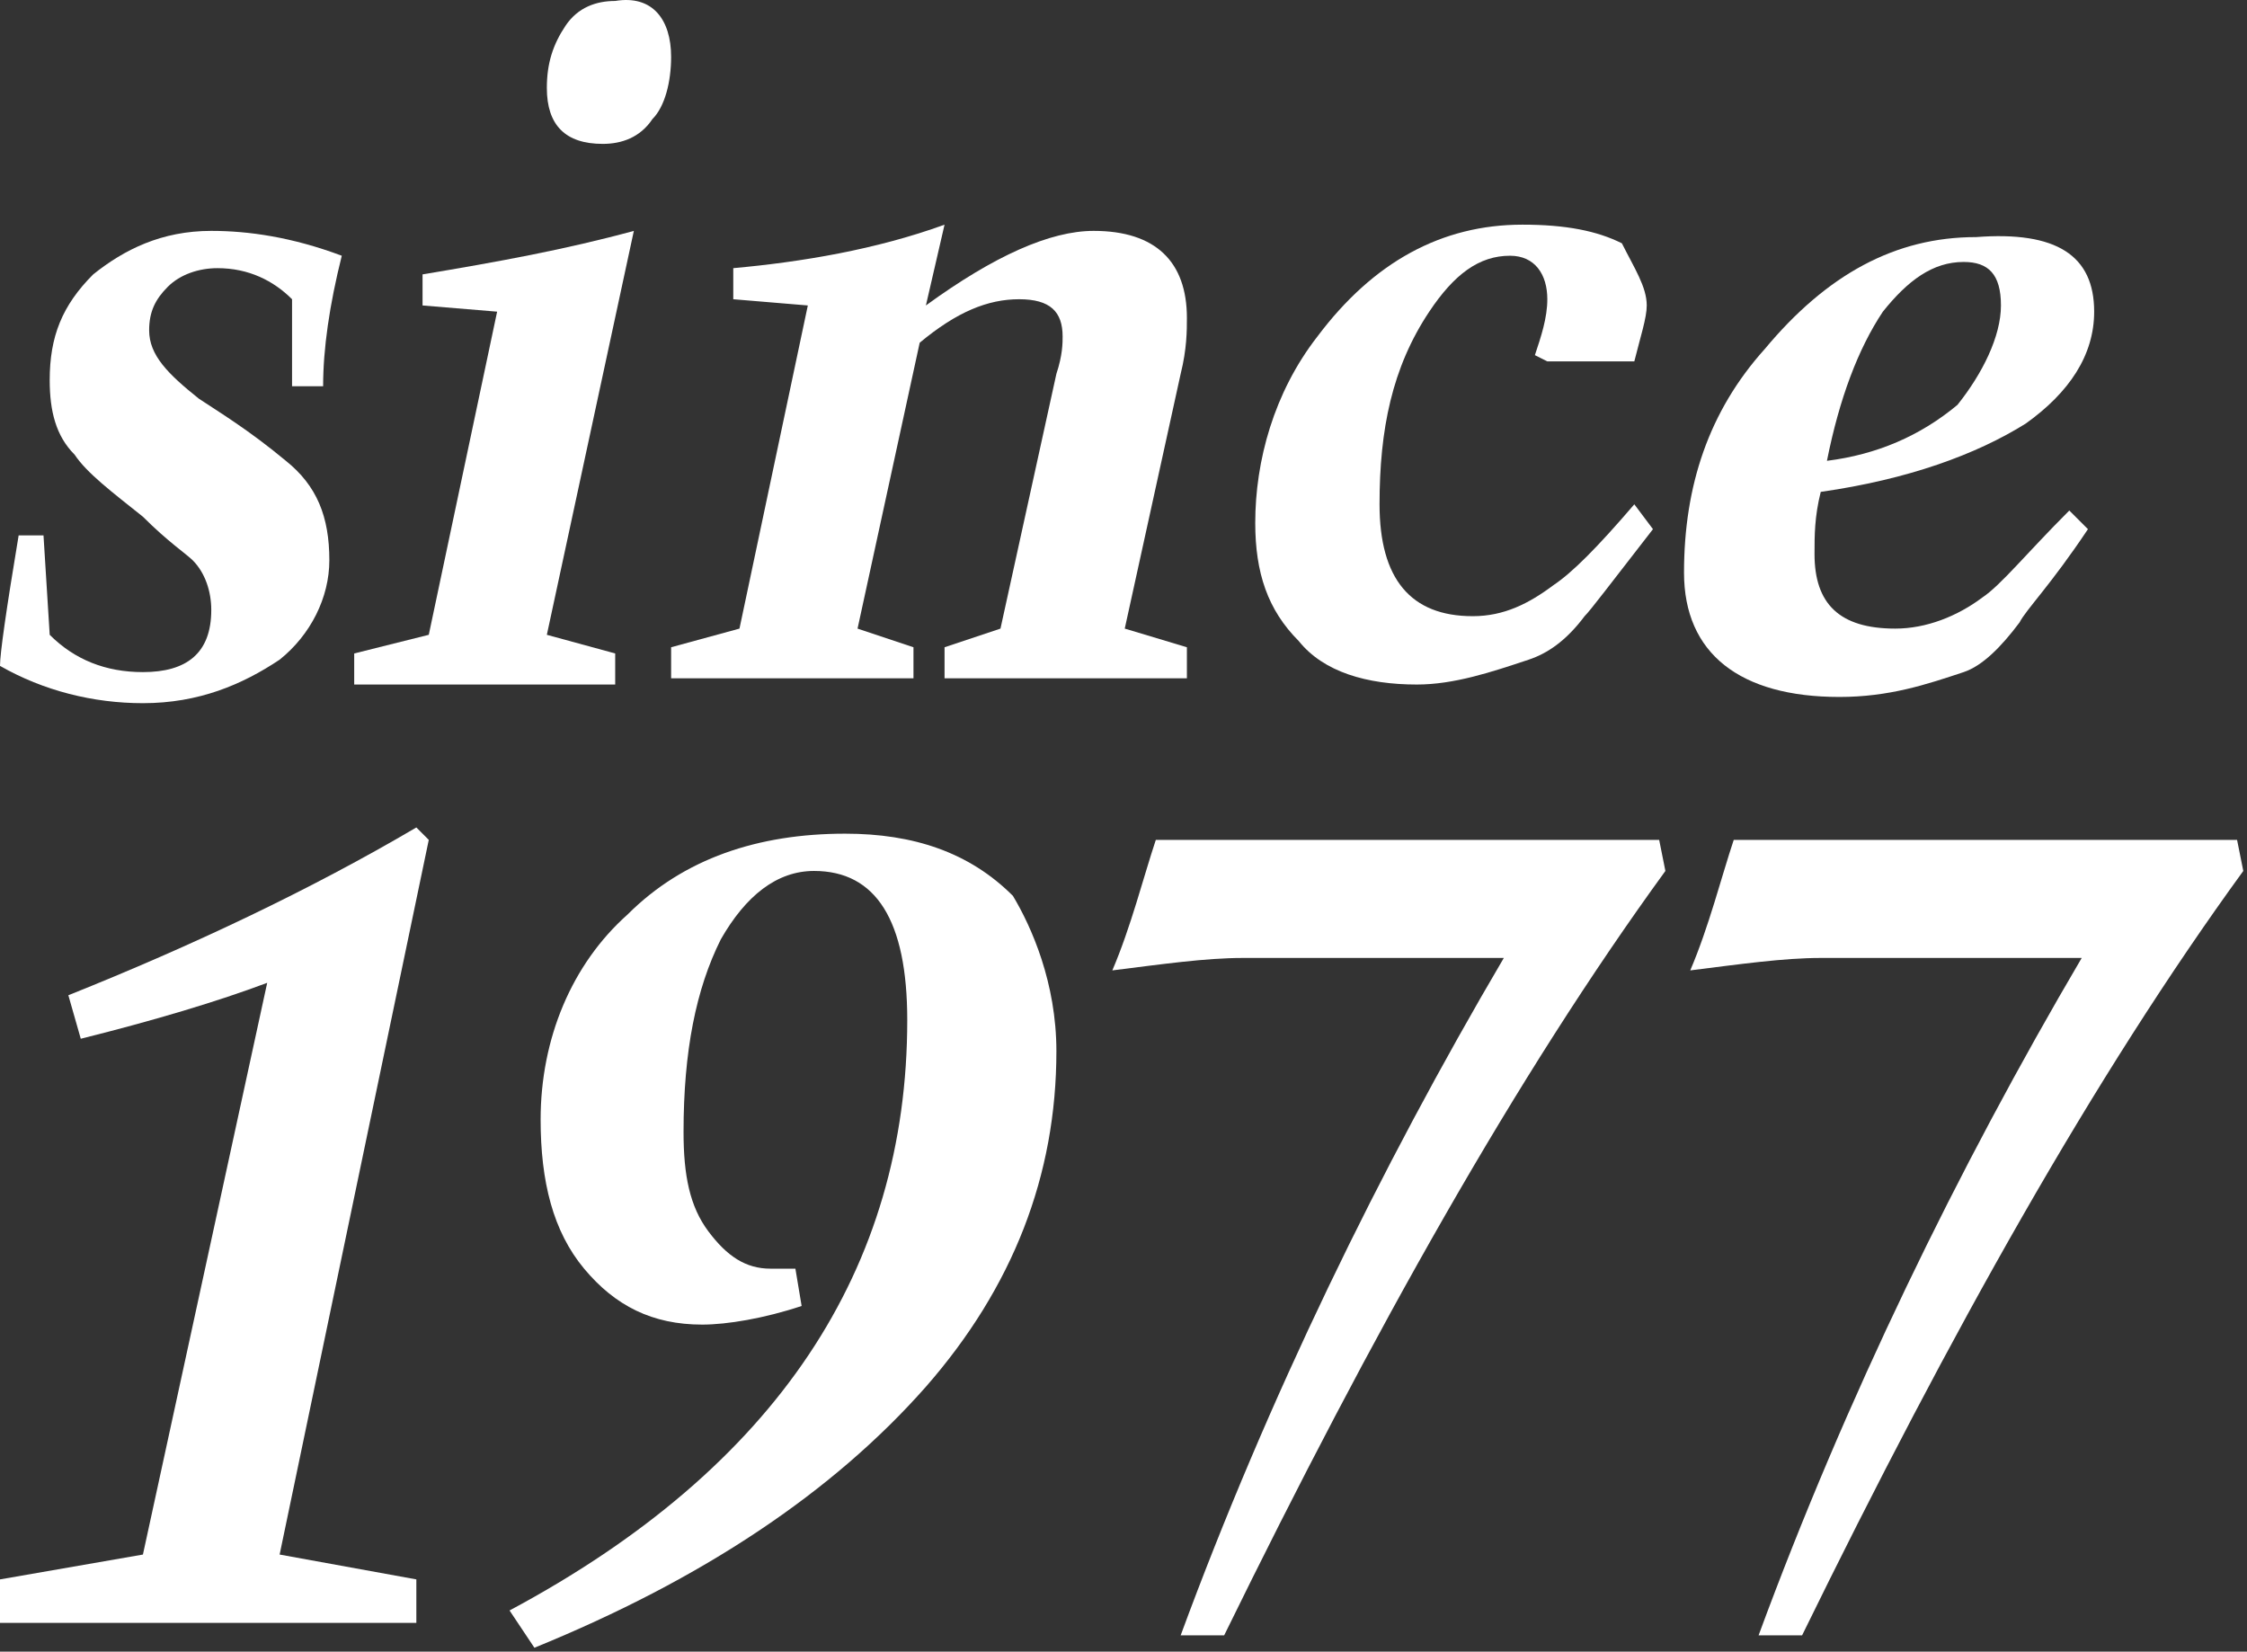 <svg width="117" height="86" viewBox="0 0 117 86" fill="none" xmlns="http://www.w3.org/2000/svg">
<rect x="0" y="0" width="117" height="86" fill="#333333" stroke="none"/>
<g id="Group 40">
<g id="Group">
<path id="Vector" d="M17.796 13.316C17.149 15.905 16.825 18.17 16.825 20.111H15.207V15.581C14.237 14.611 12.943 13.963 11.325 13.963C10.354 13.963 9.383 14.287 8.736 14.934C8.089 15.581 7.766 16.228 7.766 17.199C7.766 18.493 8.736 19.464 10.354 20.758C11.325 21.406 12.943 22.376 14.884 23.994C16.502 25.288 17.149 26.906 17.149 29.171C17.149 31.113 16.178 33.054 14.56 34.349C12.619 35.643 10.354 36.614 7.442 36.614C4.853 36.614 2.265 35.967 0 34.672C0 34.025 0.324 31.76 0.971 27.877H2.265L2.588 33.054C3.883 34.349 5.501 34.996 7.442 34.996C9.707 34.996 11.001 34.025 11.001 31.76C11.001 30.789 10.678 29.819 10.031 29.171C9.707 28.848 8.736 28.201 7.442 26.906C5.824 25.612 4.53 24.641 3.883 23.671C2.912 22.7 2.588 21.406 2.588 19.788C2.588 17.523 3.236 15.905 4.853 14.287C6.471 12.993 8.413 12.022 11.001 12.022C12.943 12.022 15.208 12.345 17.796 13.316Z" fill="white"/>
<path id="Vector_2" d="M34.945 2.962C34.945 4.256 34.621 5.55 33.974 6.197C33.327 7.168 32.356 7.492 31.386 7.492C29.444 7.492 28.474 6.521 28.474 4.58C28.474 3.285 28.797 2.315 29.444 1.344C30.092 0.373 31.062 0.05 32.033 0.05C33.974 -0.274 34.945 1.02 34.945 2.962ZM33.004 12.022L28.474 33.054L32.033 34.025V35.643H18.443V34.025L22.326 33.054L25.885 16.228L22.002 15.905V14.287C25.885 13.64 29.444 12.993 33.004 12.022Z" fill="white"/>
<path id="Vector_3" d="M61.801 35.319H49.182V33.702L52.094 32.731L55.006 19.464C55.33 18.493 55.33 17.846 55.33 17.523C55.33 16.228 54.682 15.581 53.065 15.581C51.447 15.581 49.829 16.228 47.888 17.846L44.652 32.731L47.564 33.702V35.319H34.945V33.702L38.504 32.731L42.063 15.905L38.181 15.581V13.963C41.74 13.64 45.623 12.993 49.182 11.698L48.211 15.905C51.77 13.316 54.682 12.022 56.947 12.022C60.183 12.022 61.801 13.64 61.801 16.552C61.801 17.199 61.801 18.17 61.477 19.464L58.565 32.731L61.801 33.702V35.319Z" fill="white"/>
<path id="Vector_4" d="M85.745 15.905C85.745 16.552 85.421 17.523 85.098 18.817H80.568L79.921 18.493C80.244 17.523 80.568 16.552 80.568 15.581C80.568 14.287 79.921 13.316 78.626 13.316C77.009 13.316 75.714 14.287 74.42 16.228C72.479 19.14 71.832 22.376 71.832 26.259C71.832 30.142 73.449 32.084 76.685 32.084C78.303 32.084 79.597 31.436 80.891 30.466C81.862 29.819 83.156 28.524 85.098 26.259L86.069 27.553C83.803 30.466 82.833 31.76 82.509 32.084C81.539 33.378 80.568 34.025 79.597 34.349C77.656 34.996 75.714 35.643 73.773 35.643C71.184 35.643 68.919 34.996 67.625 33.378C66.007 31.76 65.36 29.819 65.36 27.23C65.36 23.994 66.331 20.435 68.596 17.523C71.508 13.64 75.067 11.698 79.274 11.698C81.539 11.698 83.156 12.022 84.451 12.669C85.098 13.963 85.745 14.934 85.745 15.905Z" fill="white"/>
<path id="Vector_5" d="M104.188 15.905C104.188 14.287 103.541 13.64 102.247 13.64C100.629 13.64 99.335 14.61 98.04 16.228C96.746 18.17 95.775 20.758 95.128 23.994C97.717 23.671 99.982 22.7 101.923 21.082C103.217 19.464 104.188 17.523 104.188 15.905ZM109.042 16.228C109.042 18.493 107.747 20.435 105.482 22.053C102.894 23.671 99.335 24.965 94.805 25.612C94.481 26.906 94.481 27.877 94.481 28.848C94.481 31.436 95.775 32.731 98.688 32.731C100.305 32.731 101.923 32.084 103.217 31.113C104.188 30.466 105.482 28.848 107.747 26.583L108.718 27.553C106.777 30.466 105.482 31.76 105.159 32.407C104.188 33.701 103.217 34.672 102.247 34.996C100.305 35.643 98.364 36.29 95.775 36.29C90.598 36.29 87.686 34.025 87.686 29.819C87.686 25.288 88.981 21.406 91.893 18.17C95.128 14.287 98.687 12.345 102.894 12.345C107.1 12.022 109.042 13.316 109.042 16.228Z" fill="white"/>
</g>
<g id="Group_2">
<path id="Vector_6" d="M22.326 43.732L14.56 80.944L21.679 82.238V84.503H0V82.238L7.442 80.944L13.913 51.175C11.325 52.145 8.089 53.116 4.206 54.087L3.559 51.822C10.031 49.233 16.178 46.321 21.679 43.085L22.326 43.732Z" fill="white"/>
<path id="Vector_7" d="M55.006 54.734C55.006 61.206 52.741 67.03 48.211 72.207C43.358 77.708 36.563 82.238 27.826 85.797L26.532 83.856C40.446 76.413 47.24 66.059 47.24 53.116C47.24 47.939 45.623 45.35 42.387 45.35C40.446 45.35 38.828 46.645 37.533 48.91C36.239 51.498 35.592 54.734 35.592 58.94C35.592 61.206 35.916 62.823 36.886 64.118C37.857 65.412 38.828 66.059 40.122 66.059C40.769 66.059 41.093 66.059 41.416 66.059L41.74 68.001C39.798 68.648 37.857 68.971 36.563 68.971C33.974 68.971 32.033 68.001 30.415 66.059C28.797 64.118 28.15 61.529 28.15 58.293C28.15 54.087 29.768 50.204 32.68 47.615C35.592 44.703 39.475 43.409 44.005 43.409C47.564 43.409 50.476 44.38 52.741 46.645C53.712 48.262 55.006 51.175 55.006 54.734Z" fill="white"/>
<path id="Vector_8" d="M86.716 45.35C78.95 56.028 71.508 69.295 63.742 85.15H61.477C66.007 72.854 71.832 60.882 78.303 49.88H64.713C62.772 49.88 60.507 50.204 57.918 50.528C58.889 48.262 59.536 45.674 60.183 43.732H86.392L86.716 45.35Z" fill="white"/>
<path id="Vector_9" d="M116.807 45.35C109.042 56.028 101.599 69.295 93.834 85.15H91.569C96.099 72.854 101.923 60.882 108.394 49.88H94.805C92.863 49.88 90.598 50.204 88.01 50.528C88.981 48.262 89.627 45.674 90.275 43.732H116.483L116.807 45.35Z" fill="white"/>
</g>
</g>
</svg>
